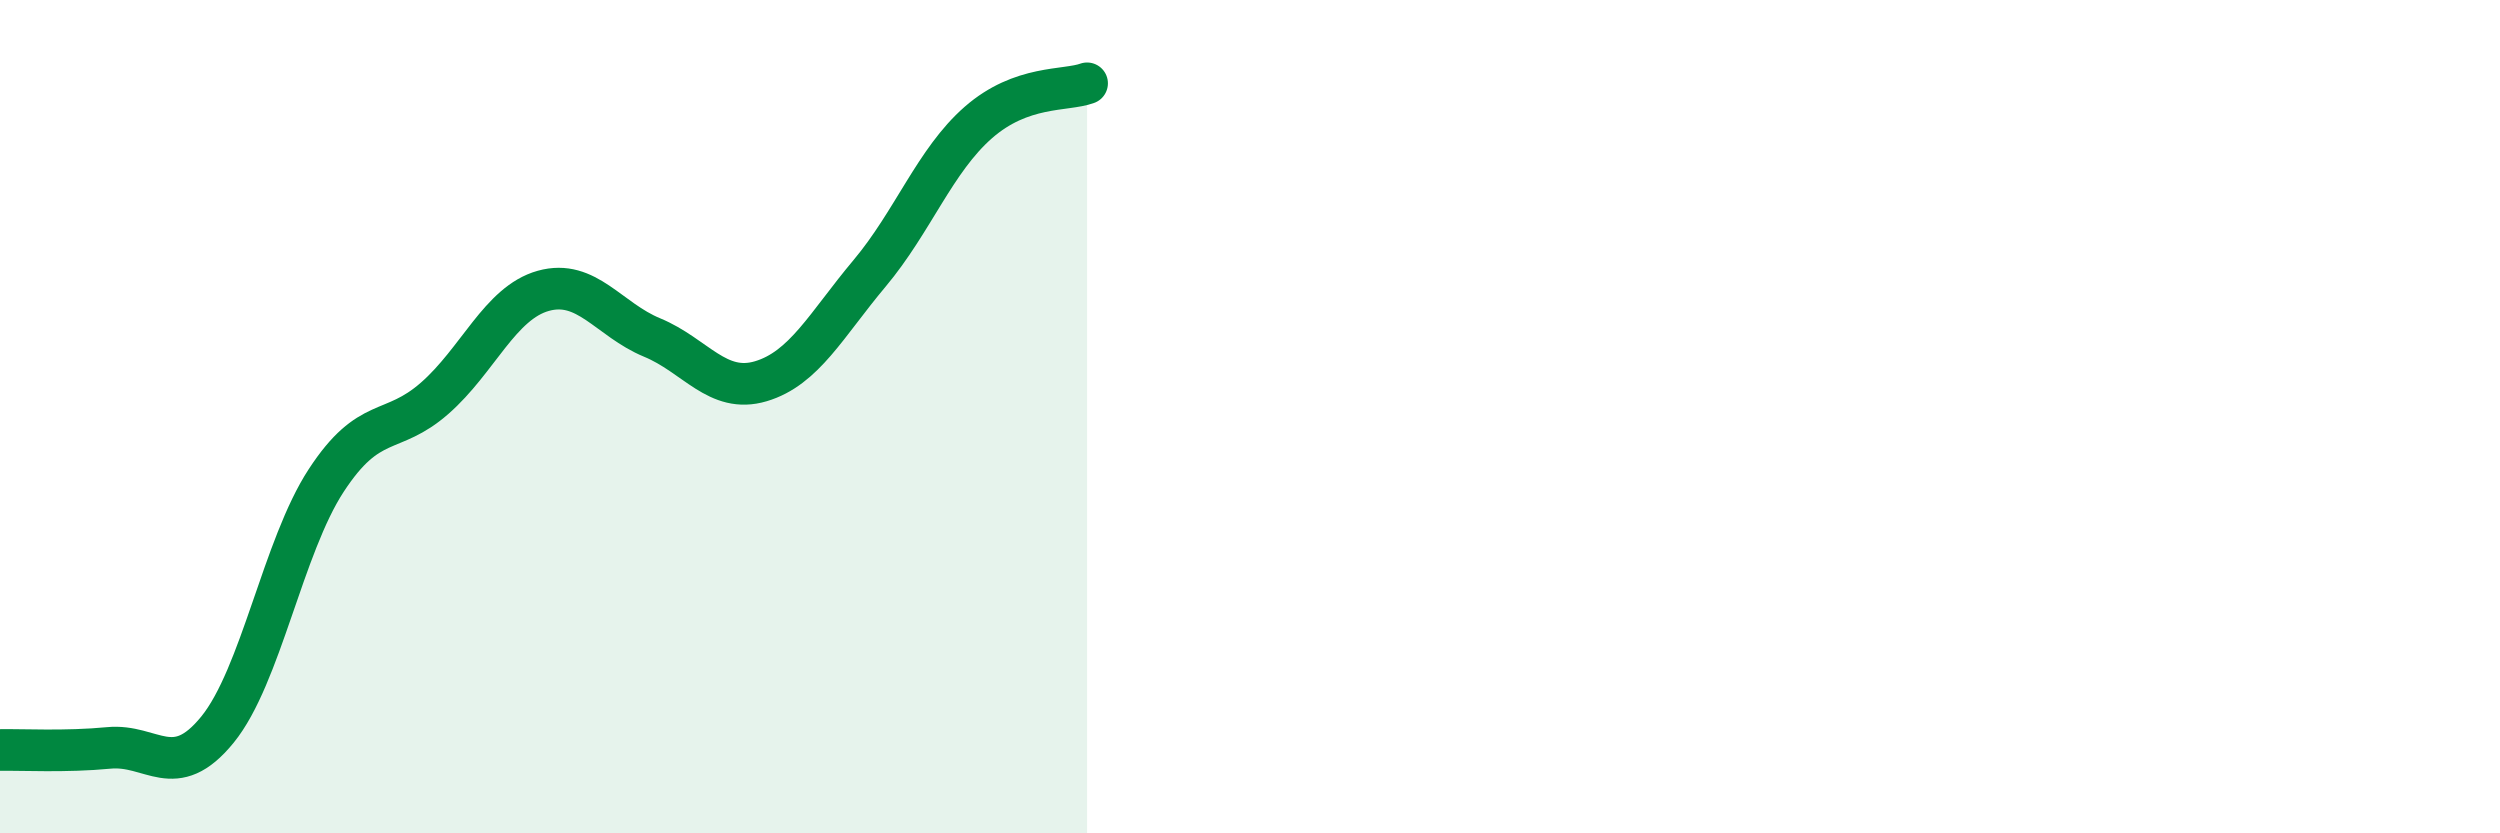 
    <svg width="60" height="20" viewBox="0 0 60 20" xmlns="http://www.w3.org/2000/svg">
      <path
        d="M 0,18 C 0.52,17.99 1.57,18.05 2.61,17.95 C 3.65,17.85 4.18,18.79 5.22,17.51 C 6.26,16.23 6.79,13.12 7.83,11.53 C 8.87,9.94 9.39,10.47 10.43,9.56 C 11.47,8.65 12,7.27 13.04,6.98 C 14.08,6.69 14.61,7.67 15.65,8.1 C 16.69,8.53 17.22,9.46 18.26,9.15 C 19.3,8.84 19.83,7.8 20.87,6.56 C 21.91,5.32 22.44,3.85 23.48,2.94 C 24.52,2.03 25.57,2.19 26.09,2L26.09 20L0 20Z"
        fill="#008740"
        opacity="0.1"
        stroke-linecap="round"
        stroke-linejoin="round"
      />
      <path
        d="M 0,18 C 0.52,17.99 1.57,18.05 2.61,17.95 C 3.65,17.85 4.18,18.79 5.22,17.51 C 6.26,16.23 6.79,13.12 7.83,11.53 C 8.87,9.94 9.39,10.47 10.43,9.56 C 11.47,8.65 12,7.27 13.04,6.98 C 14.08,6.69 14.61,7.67 15.65,8.1 C 16.69,8.53 17.22,9.46 18.26,9.15 C 19.3,8.84 19.83,7.8 20.87,6.56 C 21.91,5.32 22.44,3.85 23.48,2.94 C 24.52,2.03 25.57,2.19 26.09,2"
        stroke="#008740"
        stroke-width="1"
        fill="none"
        stroke-linecap="round"
        stroke-linejoin="round"
      />
    </svg>
  